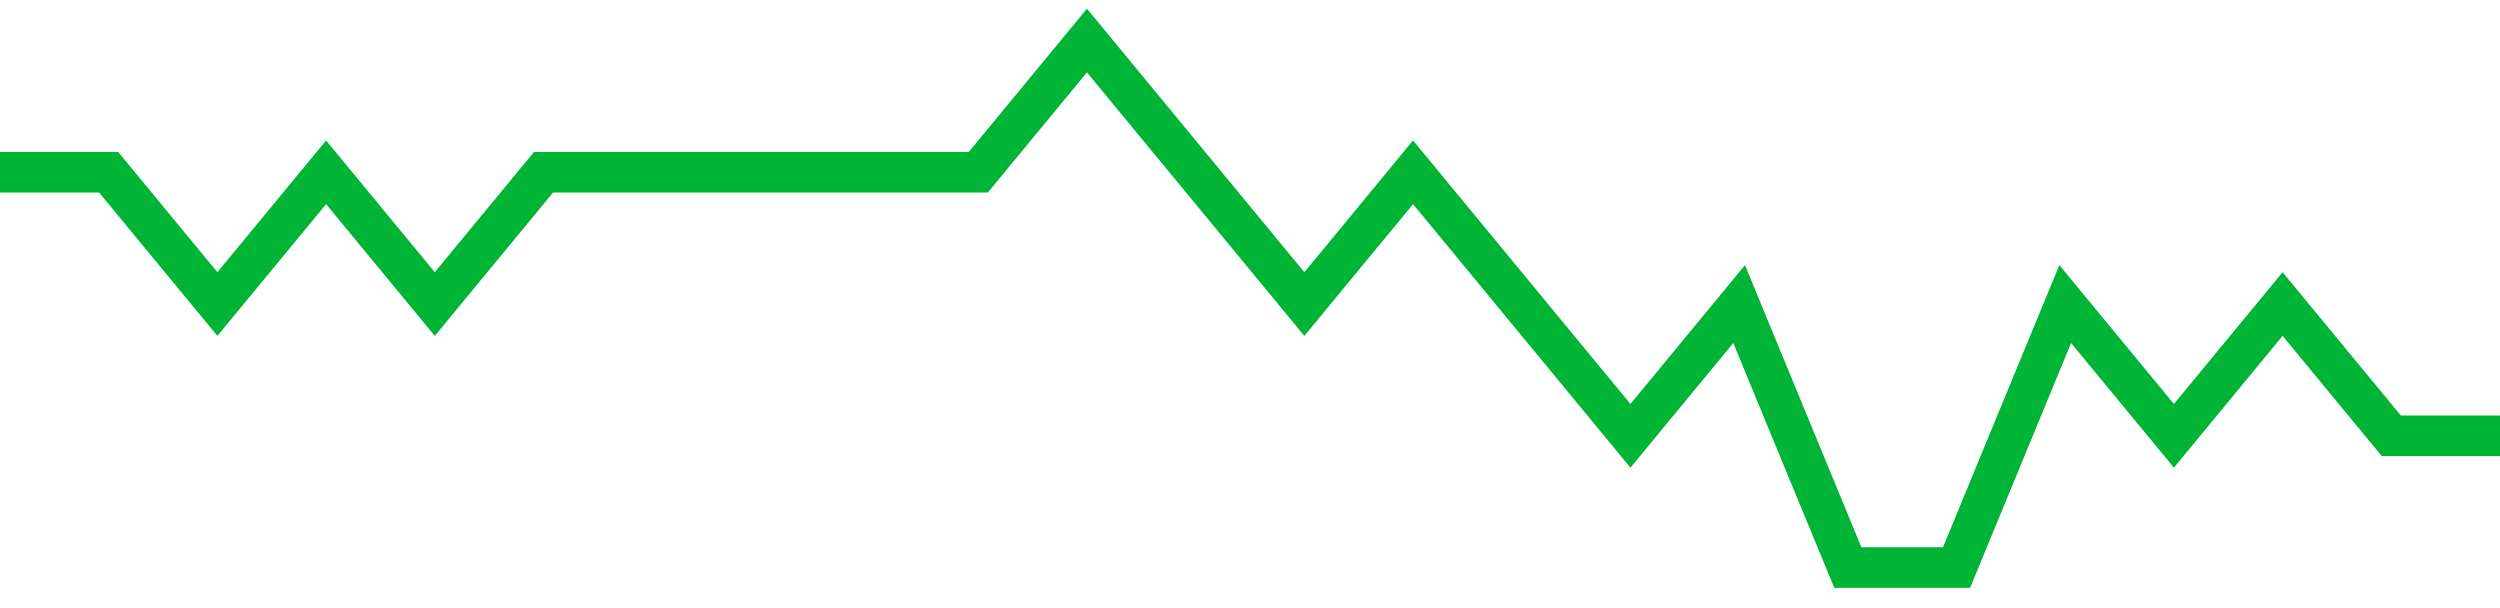<!-- Generated with https://github.com/jxxe/sparkline/ --><svg viewBox="0 0 185 45" class="sparkline" xmlns="http://www.w3.org/2000/svg"><path class="sparkline--fill" d="M 0 12.75 L 0 12.75 L 8.043 12.75 L 16.087 22.5 L 24.13 12.75 L 32.174 22.5 L 40.217 12.75 L 48.261 12.75 L 56.304 12.75 L 64.348 12.75 L 72.391 12.75 L 80.435 3 L 88.478 12.75 L 96.522 22.5 L 104.565 12.75 L 112.609 22.5 L 120.652 32.25 L 128.696 22.5 L 136.739 42 L 144.783 42 L 152.826 22.5 L 160.87 32.25 L 168.913 22.5 L 176.957 32.25 L 185 32.25 V 45 L 0 45 Z" stroke="none" fill="none" ></path><path class="sparkline--line" d="M 0 12.75 L 0 12.75 L 8.043 12.75 L 16.087 22.5 L 24.13 12.75 L 32.174 22.5 L 40.217 12.75 L 48.261 12.75 L 56.304 12.75 L 64.348 12.75 L 72.391 12.75 L 80.435 3 L 88.478 12.75 L 96.522 22.5 L 104.565 12.75 L 112.609 22.5 L 120.652 32.25 L 128.696 22.5 L 136.739 42 L 144.783 42 L 152.826 22.5 L 160.87 32.25 L 168.913 22.5 L 176.957 32.25 L 185 32.25" fill="none" stroke-width="3" stroke="#00B436" ></path></svg>